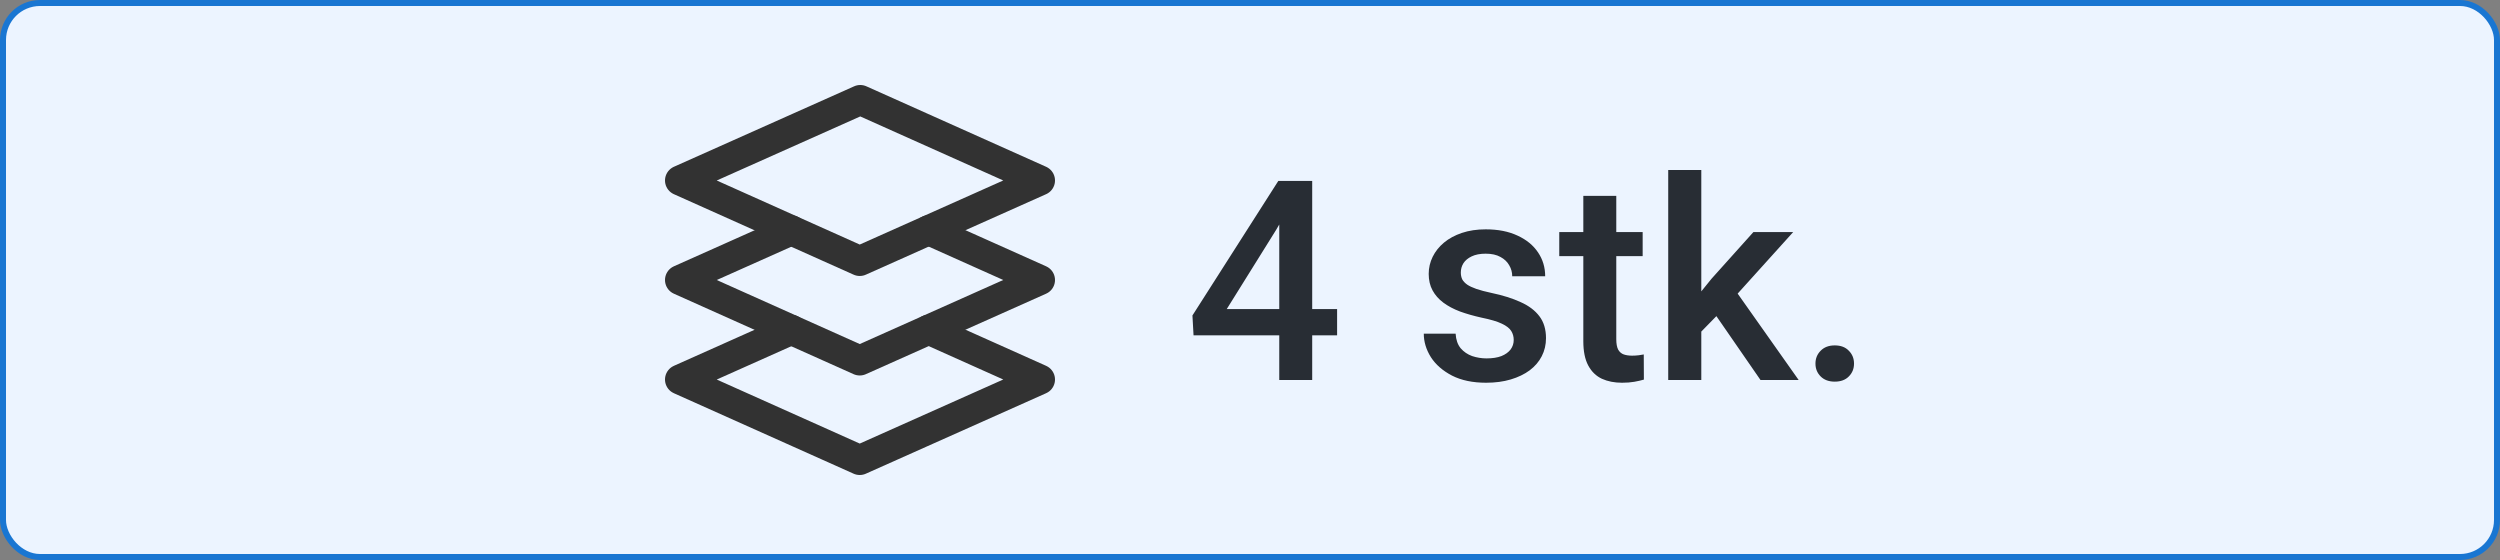 <svg xmlns="http://www.w3.org/2000/svg" fill="none" viewBox="0 0 125 28" height="28" width="125">
<rect x="0" y="0" width="125" height="28" fill="#808080" stroke="none"/>
<rect fill="#ECF4FF" rx="1.85" height="27.7" width="124.7" y="0.15" x="0.15"></rect>
<rect stroke-width="0.3" stroke="#1976D2" rx="1.85" height="27.7" width="124.7" y="0.15" x="0.15"></rect>
<g clip-path="url(#clip0_43_85)">
<path stroke-linejoin="round" stroke-linecap="round" stroke-width="1.5" stroke="#323232" d="M34 9.024L42.987 13.049L52 9.024L43.013 5L34 9.024Z"></path>
<path stroke-linejoin="round" stroke-linecap="round" stroke-width="1.5" stroke="#323232" d="M46.436 16.484L52 18.976L42.987 23L34 18.976L39.564 16.491"></path>
<path stroke-linejoin="round" stroke-linecap="round" stroke-width="1.5" stroke="#323232" d="M46.436 11.509L52 14L42.987 18.024L34 14L39.564 11.516"></path>
</g>
<path fill="#282D34" d="M66.855 15.452V16.765H59.677L59.622 15.773L63.915 9.047H65.234L63.806 11.494L61.338 15.452H66.855ZM65.61 9.047V19H63.963V9.047H65.61ZM75.686 16.997C75.686 16.833 75.645 16.685 75.564 16.553C75.481 16.416 75.324 16.293 75.092 16.184C74.864 16.074 74.527 15.974 74.08 15.883C73.688 15.796 73.328 15.694 73 15.575C72.676 15.452 72.398 15.304 72.166 15.131C71.934 14.958 71.754 14.753 71.626 14.516C71.498 14.279 71.435 14.005 71.435 13.695C71.435 13.395 71.501 13.11 71.633 12.841C71.765 12.572 71.954 12.335 72.2 12.13C72.446 11.925 72.745 11.763 73.096 11.645C73.451 11.526 73.848 11.467 74.285 11.467C74.905 11.467 75.436 11.572 75.878 11.781C76.325 11.986 76.666 12.267 76.903 12.622C77.14 12.973 77.259 13.37 77.259 13.812H75.611C75.611 13.616 75.561 13.433 75.461 13.265C75.365 13.091 75.219 12.953 75.023 12.848C74.828 12.738 74.581 12.684 74.285 12.684C74.003 12.684 73.768 12.729 73.581 12.82C73.399 12.907 73.262 13.021 73.171 13.162C73.084 13.303 73.041 13.458 73.041 13.627C73.041 13.75 73.064 13.862 73.109 13.962C73.159 14.058 73.242 14.146 73.356 14.229C73.469 14.306 73.624 14.379 73.82 14.447C74.021 14.516 74.272 14.582 74.572 14.646C75.137 14.764 75.623 14.917 76.028 15.104C76.439 15.286 76.753 15.523 76.972 15.815C77.19 16.102 77.3 16.466 77.3 16.908C77.3 17.236 77.229 17.537 77.088 17.811C76.951 18.079 76.751 18.314 76.486 18.515C76.222 18.711 75.905 18.863 75.536 18.973C75.171 19.082 74.761 19.137 74.306 19.137C73.636 19.137 73.068 19.018 72.603 18.781C72.139 18.54 71.785 18.232 71.544 17.858C71.307 17.48 71.189 17.088 71.189 16.683H72.781C72.799 16.988 72.884 17.232 73.034 17.414C73.189 17.592 73.38 17.722 73.608 17.804C73.841 17.881 74.08 17.92 74.326 17.92C74.622 17.92 74.871 17.881 75.071 17.804C75.272 17.722 75.424 17.612 75.529 17.476C75.634 17.334 75.686 17.175 75.686 16.997ZM82.133 11.604V12.807H77.963V11.604H82.133ZM79.166 9.792H80.814V16.956C80.814 17.184 80.845 17.359 80.909 17.482C80.978 17.601 81.071 17.681 81.189 17.722C81.308 17.763 81.447 17.783 81.606 17.783C81.72 17.783 81.83 17.776 81.935 17.763C82.039 17.749 82.124 17.735 82.188 17.722L82.194 18.98C82.058 19.02 81.898 19.057 81.716 19.089C81.538 19.121 81.333 19.137 81.101 19.137C80.722 19.137 80.387 19.071 80.096 18.939C79.804 18.802 79.576 18.581 79.412 18.275C79.248 17.97 79.166 17.564 79.166 17.059V9.792ZM85.065 8.5V19H83.411V8.5H85.065ZM89.659 11.604L86.439 15.172L84.676 16.977L84.245 15.582L85.578 13.935L87.67 11.604H89.659ZM88.025 19L85.626 15.527L86.665 14.372L89.933 19H88.025ZM90.773 18.18C90.773 17.924 90.86 17.71 91.033 17.537C91.206 17.359 91.441 17.27 91.737 17.27C92.038 17.27 92.273 17.359 92.441 17.537C92.615 17.71 92.701 17.924 92.701 18.18C92.701 18.435 92.615 18.649 92.441 18.822C92.273 18.995 92.038 19.082 91.737 19.082C91.441 19.082 91.206 18.995 91.033 18.822C90.86 18.649 90.773 18.435 90.773 18.18Z"></path>
<defs>
<clipPath id="clip0_43_85">
<rect transform="translate(31 2)" fill="white" height="24" width="24"></rect>
</clipPath>
</defs>
</svg>
